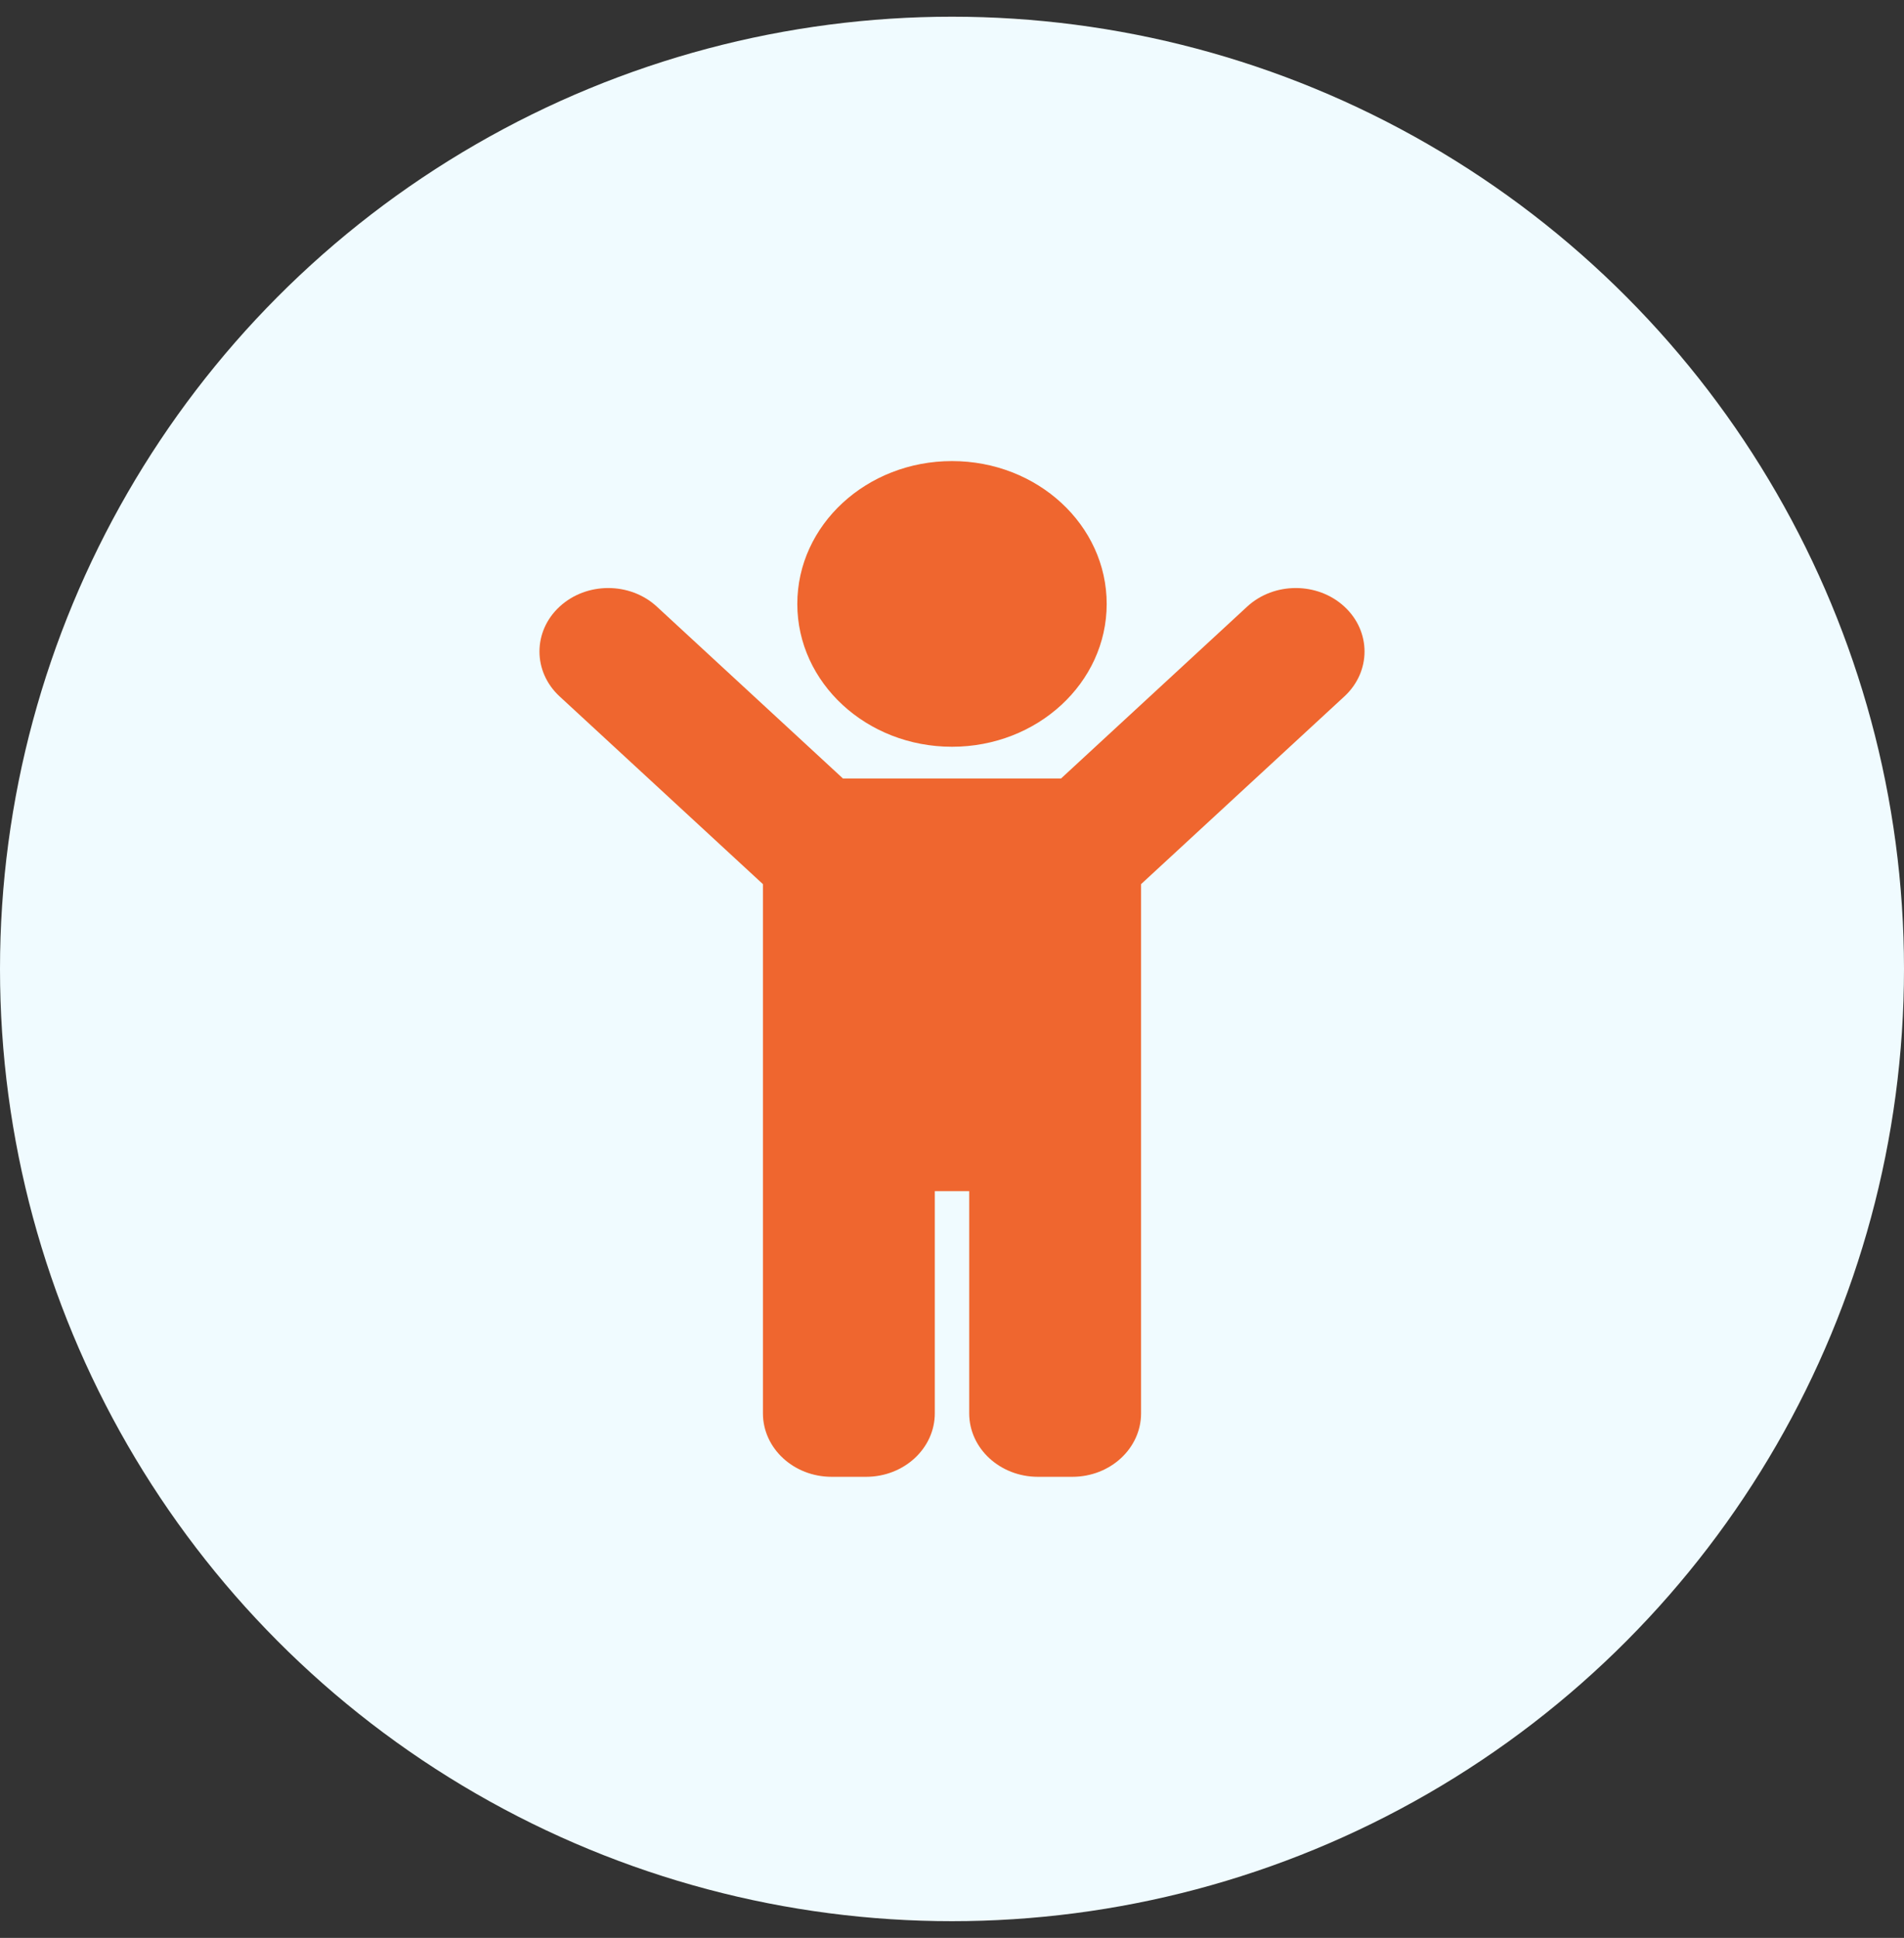 <svg width="57" height="58" viewBox="0 0 57 58" fill="none" xmlns="http://www.w3.org/2000/svg">
<rect x="0" y="0" width="57" height="58" fill="#333333" stroke="none"/>
<circle cx="28.5" cy="29" r="28.5" fill="#F0FBFF"/>
<path d="M23.869 18.075C23.869 15.714 25.942 13.8 28.5 13.8C31.058 13.8 33.131 15.714 33.131 18.075C33.131 20.436 31.058 22.35 28.5 22.35C25.942 22.35 23.869 20.436 23.869 18.075ZM40.247 18.156C39.443 17.414 38.14 17.414 37.336 18.156L31.764 23.3H25.236L19.664 18.156C18.86 17.414 17.557 17.414 16.753 18.156C15.949 18.898 15.949 20.101 16.753 20.843L22.84 26.462V42.3C22.84 43.349 23.761 44.2 24.898 44.2H25.927C27.064 44.2 27.985 43.349 27.985 42.3V35.65H29.015V42.3C29.015 43.349 29.936 44.2 31.073 44.2H32.102C33.239 44.2 34.16 43.349 34.16 42.3V26.462L40.247 20.843C41.051 20.101 41.051 18.898 40.247 18.156Z" fill="#EF662F"/>
</svg>
